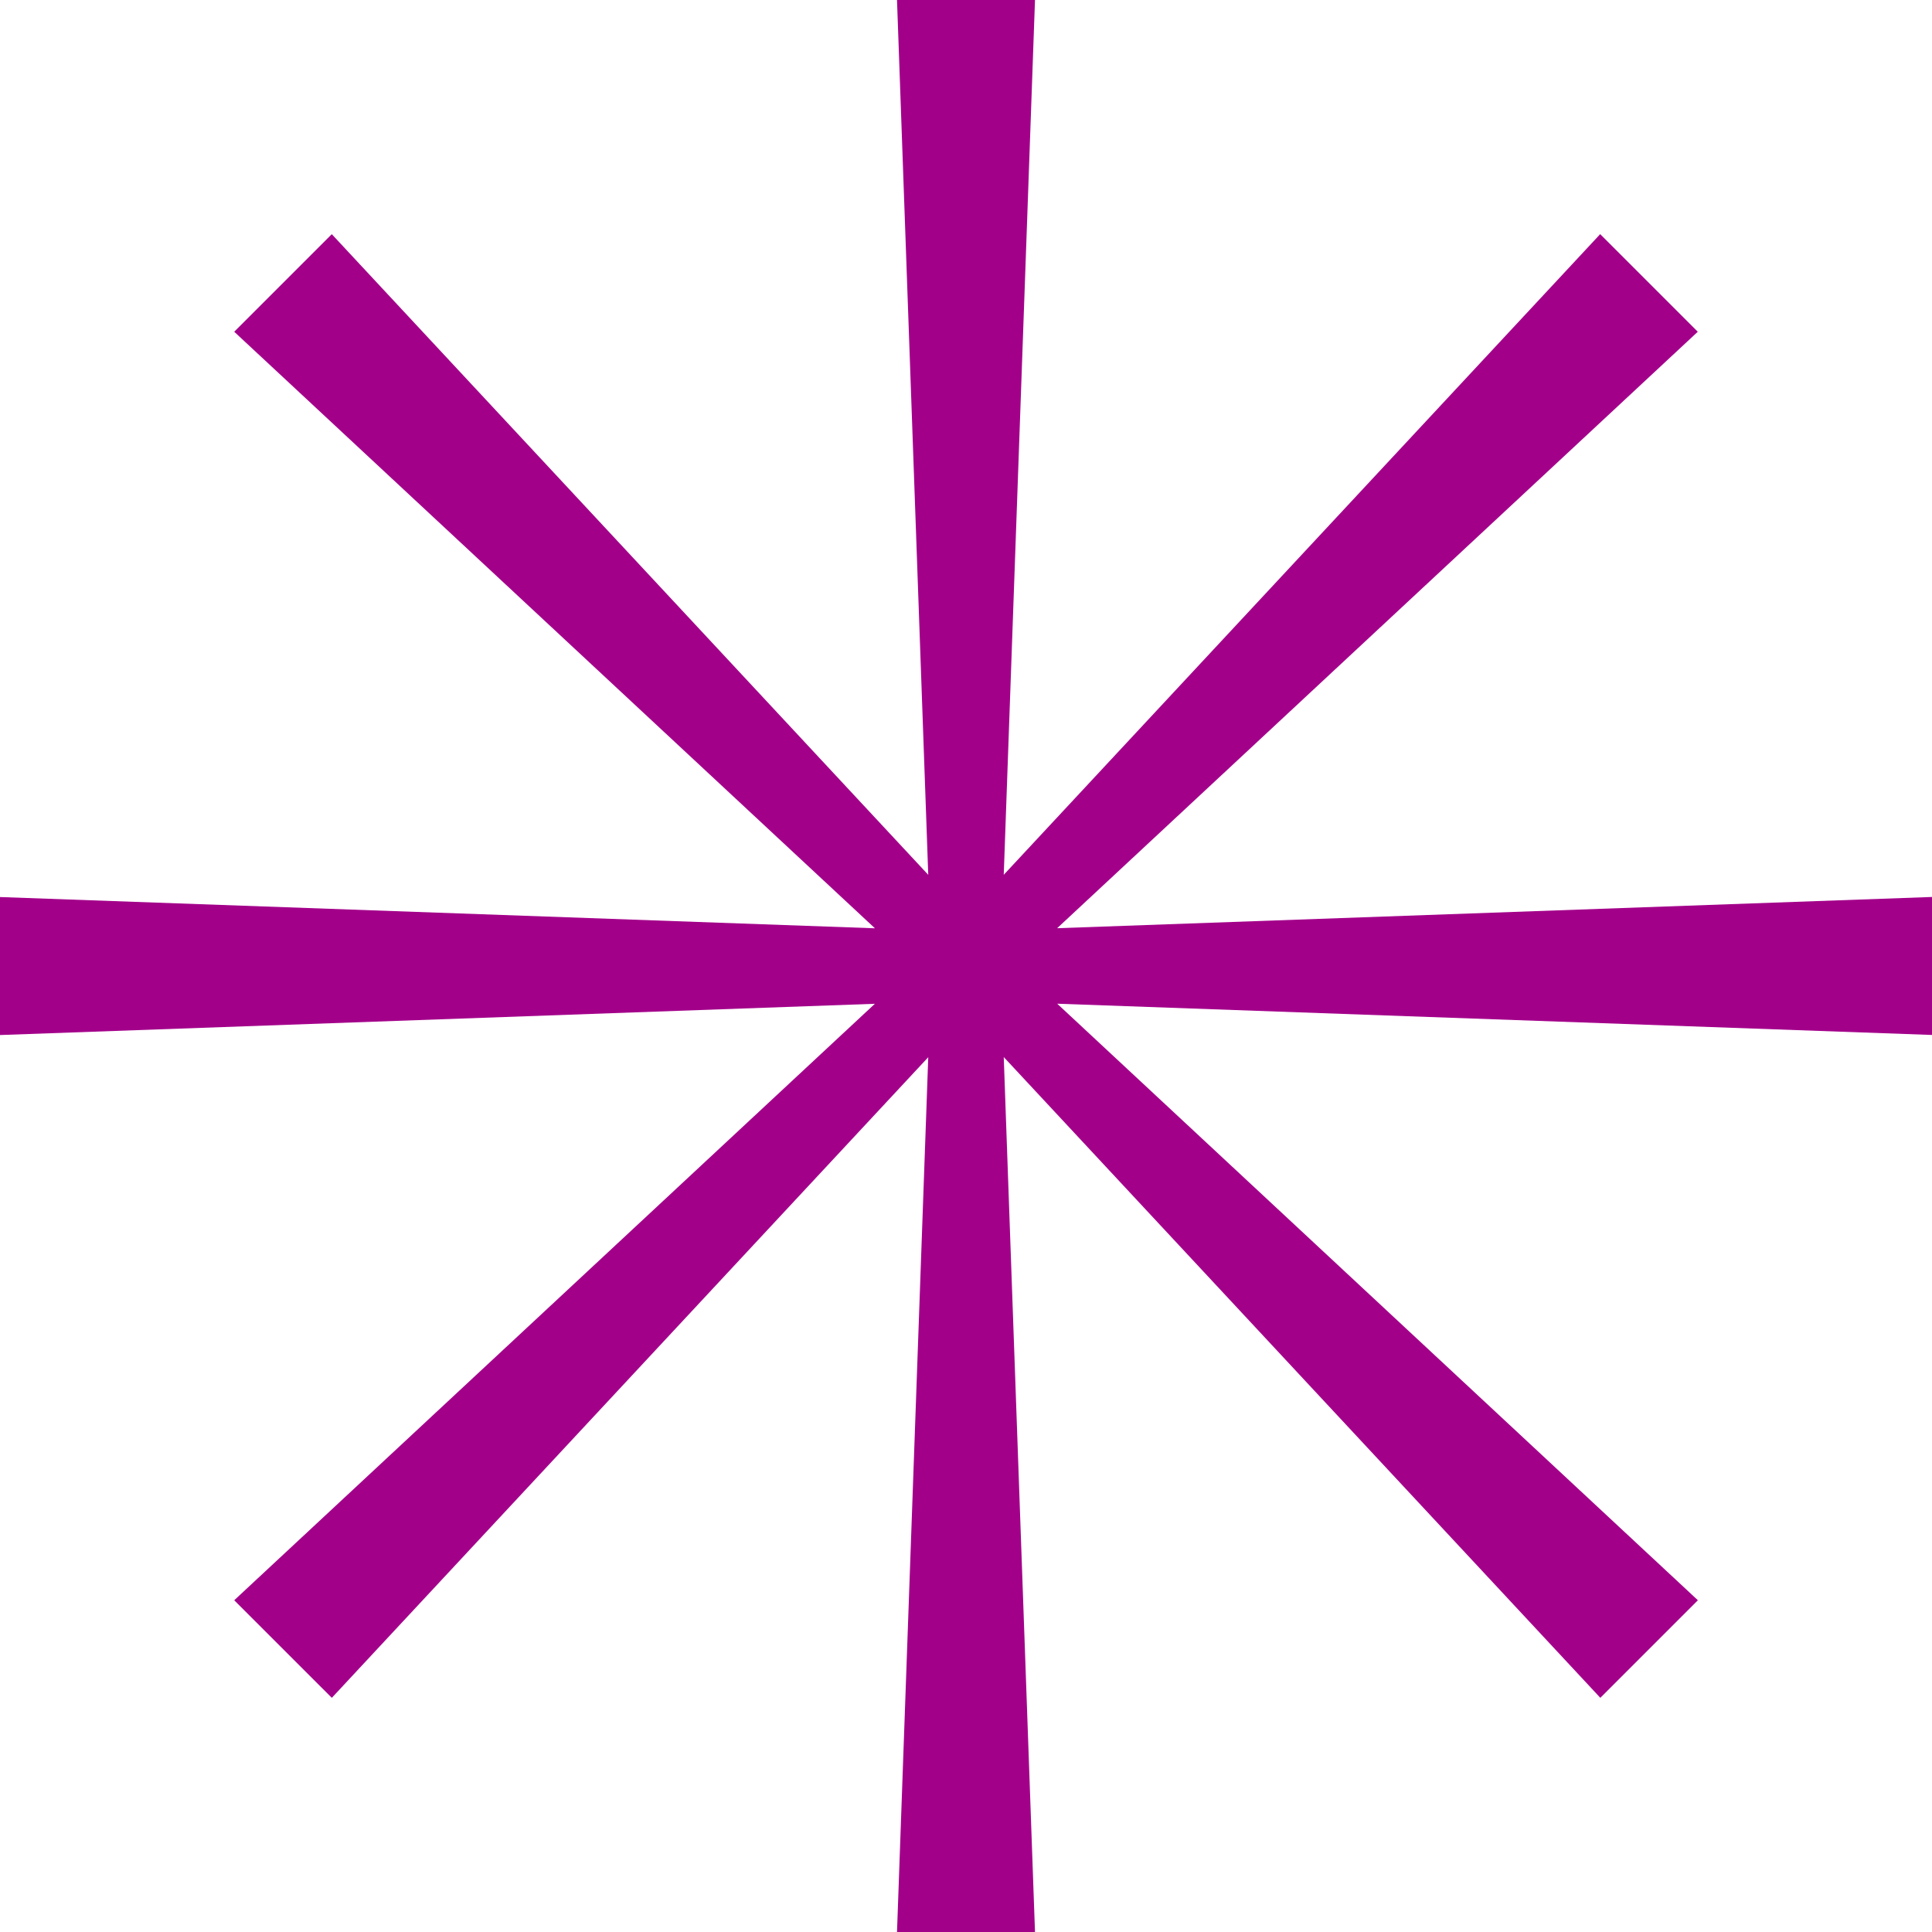 <svg width="52" height="52" viewBox="0 0 52 52" fill="none" xmlns="http://www.w3.org/2000/svg">
<path fill-rule="evenodd" clip-rule="evenodd" d="M27.857 0H24.143L24.984 23.546L8.93 6.303L6.304 8.929L23.549 24.985L0 24.144V27.858L23.547 27.017L6.304 43.071L8.931 45.697L24.984 28.455L24.143 52H27.857L27.016 28.451L43.073 45.697L45.699 43.071L28.455 27.015L52 27.856V24.142L28.453 24.983L45.696 8.929L43.069 6.302L27.016 23.545L27.857 0Z" fill="#A3008A"/>
</svg>
